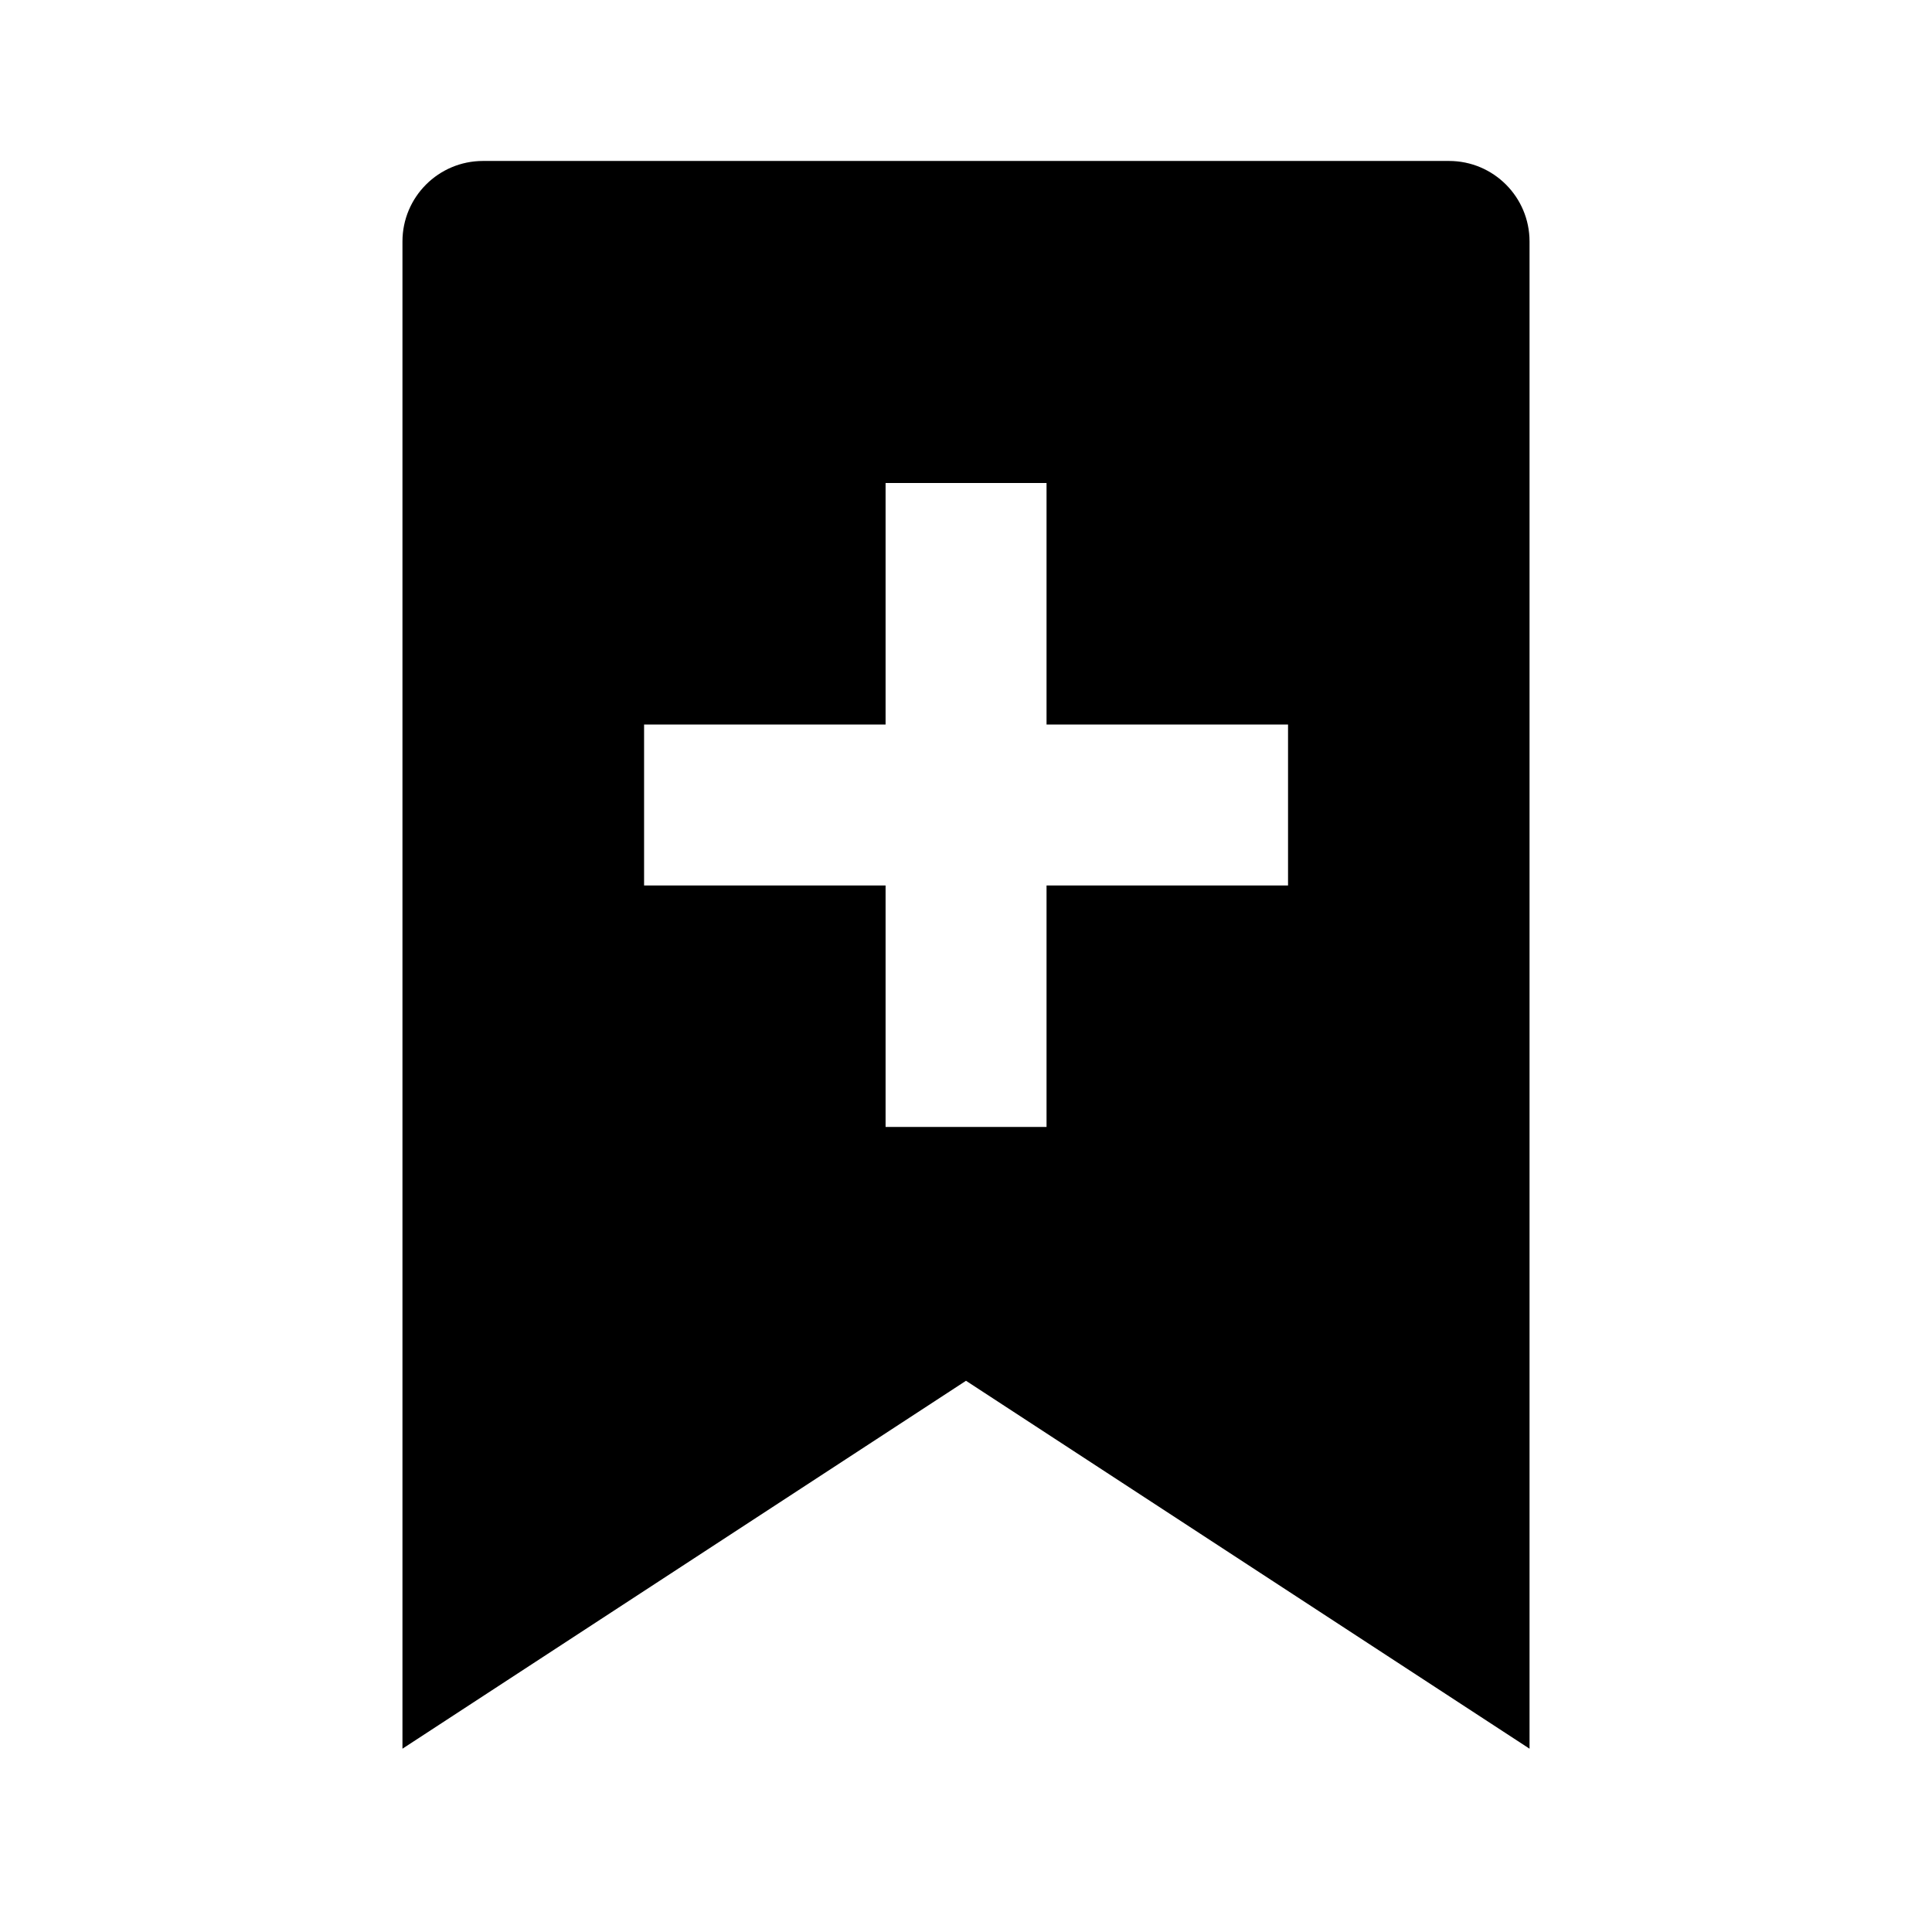 <!-- Generated by IcoMoon.io -->
<svg version="1.1" xmlns="http://www.w3.org/2000/svg" width="16" height="16" viewBox="0 0 16 16">
<title>bxs-bookmark-plus</title>
<path d="M12 1.333h-8c-0.368 0-0.667 0.298-0.667 0.667v0 12.482l4.667-3.047 4.667 3.047v-12.482c0-0.368-0.298-0.667-0.667-0.667v0zM10.667 7.333h-2v2h-1.333v-2h-2v-1.333h2v-2h1.333v2h2v1.333z"></path>
</svg>
